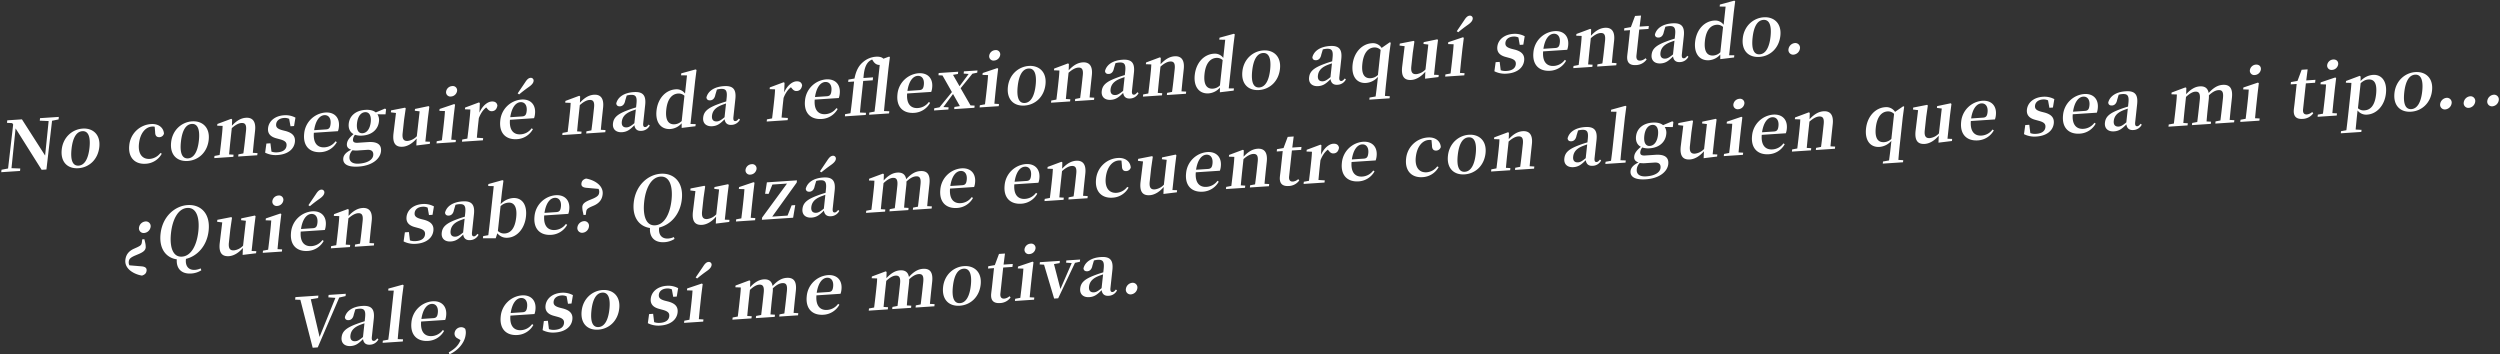 <svg id="グループ_6" data-name="グループ 6" xmlns="http://www.w3.org/2000/svg" width="1842" height="261" viewBox="0 0 1842 261">
  <rect x="0" y="0" width="1842" height="261" fill="#333333" stroke="none"/>
  <defs>
    <style>
      .cls-1 {
        fill: #fff;
        fill-rule: evenodd;
      }
    </style>
  </defs>
  <g id="グループ_2_のコピー_42" data-name="グループ 2 のコピー 42">
    <path id="No_conseguiré_nada_reflexionando_aquí_sentado._Quién_sabe_" data-name="No conseguiré nada reflexionando aquí sentado. 　  ¿Quién sabe? " class="cls-1" d="M43.342,86.14L29.5,87.056,29.3,88.91l6.536,0.283-2.593,25.424L16.168,87.939,5.35,88.655l-0.2,1.853L9,90.714l0.7,1.027-3.754,32.4-4.835.934-0.195,1.8,13.843-.917,0.195-1.8-6.491-.235L11.48,94.588l19.2,30.525,3.538-.235,4.132-35.9,4.789-.982Zm14.4,37.8c7.845-.52,14.427-6.323,15.428-15.591S68.33,94.249,60.9,94.741c-7.486.5-14.416,6.22-15.412,15.436S49.8,124.461,57.743,123.935Zm0.206-1.906c-4.256.282-6.164-3.732-5.241-12.279,0.917-8.5,3.726-12.822,7.982-13.1,4.153-.275,6.164,3.733,5.246,12.227C65.013,117.421,62.1,121.755,57.949,122.029Zm56.363-24.69c0,2.863,1.315,3.849,3.264,3.72a3.551,3.551,0,0,0,3.235-2.617c-0.291-4.377-3.986-7.4-9.42-7.044a17.222,17.222,0,0,0-16.147,15.638c-0.99,9.165,4.328,14.129,12.07,13.617a14.225,14.225,0,0,0,11.9-7.434l-1.016-.495a10.866,10.866,0,0,1-7.8,4.35c-5.537.367-8.813-3.71-8.007-11.176,0.829-7.671,4.742-12.326,9.613-12.649a6.325,6.325,0,0,1,1.972.125ZM138.345,118.6c7.845-.519,14.428-6.323,15.428-15.59s-4.84-14.1-12.275-13.6c-7.486.5-14.416,6.22-15.411,15.436S130.4,119.124,138.345,118.6Zm0.206-1.905c-4.256.282-6.164-3.732-5.241-12.279,0.918-8.5,3.727-12.822,7.982-13.1,4.153-.275,6.164,3.732,5.247,12.228C145.615,112.085,142.7,116.418,138.551,116.693Zm47.726-4.08c0.266-2.931.671-7.15,0.988-10.084l0.678-6.282c0.745-6.9-1.946-9.788-6.766-9.469-3.332.221-6.667,1.873-10.3,5.845l0.147-4.662-0.668-.416L160.17,91.338l-0.139,1.287,4.006,0.144c-0.113,2.461-.262,4.311-0.624,7.658l-0.4,3.707c-0.306,2.832-.819,7.109-1.187,10.047l-3.793.711-0.172,1.6,14.048-.93,0.173-1.6-3.288-.191c0.265-2.932.681-7.253,0.987-10.085l1-9.268c2.762-2.483,5.181-3.666,7.078-3.791,2.769-.183,3.884,1.276,3.4,5.756l-0.712,6.59c-0.317,2.935-.824,7.16-1.238,10.05l-3.639.7-0.172,1.6,14.048-.93,0.172-1.6ZM208.022,95.94c-3.809-1.026-4.786-2.341-4.553-4.5,0.273-2.523,2.4-4.3,5.783-4.524a7.384,7.384,0,0,1,3.8.669l0.989,5.455,2.615-.173,1.026-6.2a15.323,15.323,0,0,0-8.363-1.747c-7.024.465-11.281,4.53-11.815,9.472-0.45,4.171,2,6.462,6.259,7.56l2.72,0.74c3.855,1.074,4.878,2.437,4.634,4.7-0.306,2.831-2.632,4.57-6.734,4.842a10.242,10.242,0,0,1-4.371-.529l-0.763-6.135-2.974.2-0.928,6.707a17.17,17.17,0,0,0,9.23,1.74c7.537-.5,12.13-4.381,12.7-9.633,0.429-3.964-1.481-6.547-6.67-7.993Zm23.44-.018c1.12-7.537,4.279-10.865,7.509-11.079,3.128-.207,5.043,2.324,4.593,6.495-0.284,2.626-.976,3.847-3.334,4ZM249,96.652a12.138,12.138,0,0,0,.7-3.216c0.7-6.487-3.038-10.994-10.062-10.529A17.08,17.08,0,0,0,224.119,98.4c-1.013,9.37,4.265,14.235,12.315,13.7a14.319,14.319,0,0,0,11.741-7.372l-0.948-.653a10.75,10.75,0,0,1-8.119,4.474c-4.973.329-8.5-2.862-7.852-10.726Zm18.133,1.509c-3.179.21-4.6-2.66-4.088-7.4,0.517-4.788,2.736-7.9,5.915-8.111,3.128-.207,4.708,2.6,4.2,7.287C272.636,94.781,270.411,97.944,267.13,98.161Zm3.411,12.247c3.692-.244,4.711,1.631,4.455,4-0.339,3.141-3.928,5.73-10.542,6.168-4.665.309-7.371-1.506-6.96-5.316a7.528,7.528,0,0,1,2.222-4.543,19.366,19.366,0,0,0,4.878.086ZM284.461,80.5l-0.81-.509-6.773,2.851c-1.679-1.422-4.3-2.118-7.737-1.89-7.23.479-11.589,4.55-12.19,10.111-0.383,3.553.849,6.282,3.542,7.74-3.257,2.823-4.637,4.754-4.892,7.123s0.978,3.667,3.191,4.389c-3.756,1.782-5.614,3.9-5.869,6.267-0.417,3.862,2.53,6.734,11.3,6.153,10.1-.668,15.893-5.755,16.477-11.161,0.5-4.634-2.156-7.372-9.488-6.886l-7.537.5c-2.872.19-3.791-.721-3.591-2.574A6.282,6.282,0,0,1,261.56,99.3a13.671,13.671,0,0,0,5.432.612c7.178-.475,11.6-4.7,12.211-10.316a7.943,7.943,0,0,0-1.1-5.4l5.949,0.066Zm28.94,23.8,1.874-17.351,1.044-8.248-0.5-.529-10.051,2.1-0.145,1.339,3.568,0.428-2.082,18.337a11,11,0,0,1-6.686,3.458c-2.82.187-4.248-1.2-3.758-5.732l1.078-9.989,1.2-8.258-0.5-.529-10.3,2.011-0.155,1.442,3.767,0.466-1.817,14.945c-0.937,7.73,1.845,10.255,6.767,9.929,3.794-.251,7.474-2.744,10.274-6.048l-0.2,5.125,9.905-1.218,0.167-1.544Zm18.914-33.2a4.8,4.8,0,0,0,4.462-4.078,3.156,3.156,0,0,0-3.634-3.593,4.771,4.771,0,0,0-4.467,4.13A3.168,3.168,0,0,0,332.315,71.1Zm0.176,31.835c0.266-2.931.681-7.253,0.987-10.085l0.834-7.723,0.97-8.039-0.667-.416-10.726,3.624-0.15,1.39,4.109,0.137c-0.176,2.568-.336,4.521-0.692,7.816l-0.394,3.656c-0.306,2.832-.819,7.109-1.187,10.047l-3.793.711-0.173,1.6,14.1-.934,0.173-1.6Zm21.051-27.056-0.667-.416-10.184,3.792-0.139,1.287,4.006,0.144c-0.113,2.461-.262,4.311-0.623,7.658l-0.4,3.707c-0.305,2.832-.818,7.109-1.186,10.047l-3.793.711-0.173,1.6,15.433-1.022,0.173-1.6-4.651-.305c0.266-2.932.665-7.1,0.965-9.879l0.5-4.582c1.466-3.675,3.095-6.032,5.432-7.874l0.5,0.581c1.121,1.408,2.092,2.315,3.784,2.2,2.41-.159,3.556-1.82,3.96-4.147-0.354-2.379-2.105-3.132-4.258-2.99-3.077.2-6.807,3.16-8.981,8.211ZM382.5,69.564c1.962-1.663,4.02-3.282,7.273-5.593C392.034,62.39,393,61,393.132,59.761a2.017,2.017,0,0,0-2.234-2.408c-1.384.092-2.561,1.09-3.974,3.33-2.367,3.531-3.933,5.781-5.511,8.135Zm-6.547,16.792c1.119-7.537,4.278-10.865,7.508-11.079,3.128-.207,5.044,2.324,4.593,6.495-0.283,2.626-.975,3.847-3.334,4Zm17.534,0.73a12.135,12.135,0,0,0,.7-3.216c0.7-6.487-3.038-10.994-10.062-10.529a17.082,17.082,0,0,0-15.52,15.494c-1.012,9.371,4.266,14.236,12.315,13.7a14.32,14.32,0,0,0,11.741-7.372l-0.947-.653a10.754,10.754,0,0,1-8.119,4.474c-4.974.329-8.5-2.862-7.852-10.726Zm49.211,8.55c0.266-2.931.671-7.15,0.988-10.085l0.678-6.281c0.745-6.9-1.946-9.788-6.766-9.469-3.332.221-6.667,1.873-10.3,5.845l0.147-4.661-0.668-.416-10.183,3.793-0.139,1.287,4.006,0.144c-0.113,2.461-.262,4.311-0.624,7.658l-0.4,3.707c-0.306,2.832-.819,7.109-1.187,10.047l-3.793.711-0.172,1.6,14.048-.93,0.173-1.6-3.288-.191c0.265-2.931.681-7.253,0.987-10.085l1-9.268c2.762-2.483,5.181-3.666,7.078-3.791,2.769-.183,3.884,1.276,3.4,5.756L436.972,86c-0.317,2.935-.824,7.16-1.238,10.05l-3.639.7-0.173,1.6,14.049-.93,0.172-1.6Zm24.7-4.856c-2.57,2.113-3.936,2.97-5.628,3.082-2.461.163-3.946-1.17-3.618-4.208,0.345-3.192,2.139-5.662,6.362-7.527,0.911-.418,2.391-0.925,3.979-1.49Zm10.532,0.99c-1.056,1.3-1.722,1.8-2.491,1.852-1.128.075-1.762-.65-1.512-2.967l1.435-13.284c0.778-7.208-1.725-9.956-8.442-9.512-7.126.472-11.693,3.637-12.86,8.315,0.141,1.524,1.128,2.277,2.82,2.165,1.743-.115,3.25-1.34,3.761-4.185l1.118-3.755a13.011,13.011,0,0,1,2.7-.486c3.845-.255,5.068,1.147,4.479,6.6l-0.284,2.626c-2.049.6-4.161,1.3-5.755,1.915-8.163,2.994-10.794,5.673-11.256,9.947-0.467,4.325,2.383,6.692,6.69,6.407,3.794-.251,5.966-1.98,9.108-5.153,0.367,2.736,1.972,4.368,5.1,4.161a7.226,7.226,0,0,0,6.228-3.94Zm24.342-2.583a8.118,8.118,0,0,1-5.2,2.389c-4.256.282-7.044-2.652-6.16-10.838,0.912-8.444,4.659-11.555,8.709-11.823a6.16,6.16,0,0,1,4.66,1.634Zm6.484,2.178,3.42-31.664,1.032-8.145-0.667-.416-10.6,2.9L501.8,55.481l4.37,0.069-1.445,13.387a7.618,7.618,0,0,0-6.994-3.115c-7.025.465-13.009,6.382-14.015,15.7-0.957,8.856,3.478,13.981,10.195,13.536a12.235,12.235,0,0,0,8.348-4.233l-0.014,3.426L512.4,93.015l0.172-1.6Zm25.09-4.984c-2.57,2.113-3.935,2.97-5.627,3.082-2.461.163-3.946-1.17-3.618-4.208,0.345-3.192,2.139-5.662,6.362-7.527,0.91-.418,2.391-0.925,3.979-1.49Zm10.533,0.99c-1.057,1.3-1.722,1.8-2.491,1.852-1.128.075-1.763-.65-1.512-2.967l1.434-13.284c0.779-7.208-1.724-9.956-8.441-9.511-7.127.472-11.694,3.637-12.861,8.315,0.141,1.524,1.129,2.277,2.821,2.165,1.743-.115,3.25-1.34,3.761-4.185L528.216,66a13.017,13.017,0,0,1,2.7-.485c3.845-.255,5.068,1.147,4.479,6.6l-0.284,2.626c-2.05.6-4.162,1.3-5.755,1.915-8.163,2.994-10.794,5.673-11.256,9.947-0.467,4.325,2.383,6.692,6.689,6.407,3.795-.251,5.967-1.98,9.109-5.153,0.366,2.736,1.972,4.368,5.1,4.161a7.226,7.226,0,0,0,6.229-3.94Zm33.687-26.358-0.667-.416-10.184,3.792-0.139,1.287,4.006,0.144c-0.113,2.461-.262,4.311-0.623,7.658l-0.4,3.707c-0.306,2.832-.818,7.109-1.187,10.047l-3.793.711-0.172,1.6,15.433-1.022,0.172-1.6-4.65-.305c0.266-2.931.665-7.1,0.965-9.879l0.5-4.582c1.466-3.675,3.1-6.032,5.432-7.874l0.5,0.581c1.121,1.408,2.092,2.315,3.784,2.2,2.41-.16,3.556-1.82,3.96-4.147-0.354-2.379-2.1-3.132-4.258-2.99-3.077.2-6.807,3.16-8.981,8.211ZM600.488,71.49c1.119-7.537,4.278-10.865,7.508-11.079,3.128-.207,5.043,2.324,4.593,6.495-0.284,2.626-.975,3.847-3.334,4Zm17.534,0.73a12.134,12.134,0,0,0,.7-3.216c0.7-6.487-3.038-10.994-10.062-10.529a17.081,17.081,0,0,0-15.52,15.494c-1.012,9.371,4.266,14.235,12.315,13.7A14.32,14.32,0,0,0,617.2,80.3l-0.947-.653a10.754,10.754,0,0,1-8.119,4.474c-4.974.329-8.5-2.862-7.852-10.726Zm33.309,9.6c0.3-3.292.637-6.841,0.988-10.085l2.313-21.418,1.043-8.248-0.57-.371-4.241,1.559c-1.04-1.209-3.133-1.633-5.542-1.473a16.064,16.064,0,0,0-9.551,4.057c-2.916,2.493-4.958,5.849-6.184,12.013l-4.465.807-0.184,1.7,4.359-.289-1.435,13.284q-0.55,5.1-1.238,10.05l-4,.725-0.07,1.589,15.33-1.015,0.173-1.6L633.6,82.9c0.31-3.343.615-6.635,0.977-9.982l1.434-13.284,7.024-.465L643.271,57l-7.076.468c0.407-5.65,1.349-9.188,3.44-11.576a8.139,8.139,0,0,1,2.968-2.037l0.653,1.03c1.43,2.308,3.233,3.058,4.925,2.946l-2.63,24.353c-0.351,3.244-.786,6.8-1.187,10.047l-3.844.715-0.173,1.6,14.715-.974,0.173-1.6Zm17.261-14.843c1.12-7.537,4.279-10.865,7.509-11.079,3.128-.207,5.043,2.324,4.593,6.495-0.284,2.626-.976,3.847-3.334,4Zm17.535,0.731a12.1,12.1,0,0,0,.7-3.216c0.7-6.487-3.037-10.994-10.062-10.529a17.081,17.081,0,0,0-15.519,15.494c-1.012,9.371,4.265,14.235,12.315,13.7a14.32,14.32,0,0,0,11.741-7.372l-0.948-.653a10.752,10.752,0,0,1-8.119,4.474c-4.973.329-8.5-2.862-7.851-10.726Zm28.946,9.943L707.785,65l8.69-10.7,3.542-.746L720.2,51.91l-10,.662-0.178,1.648,3.687,0.267-6.728,9.033-4.8-8.372,3.633-.65,0.178-1.648-14.356.95-0.178,1.648,2.986,0.16,6.927,12.219-9.155,11.239-3.844.715-0.172,1.6,10.562-.7,0.172-1.6-3.846-.205,7.1-9.62,5.044,8.919-4.038.625-0.121,1.593,14.869-.985,0.172-1.6ZM732.479,44.6a4.805,4.805,0,0,0,4.462-4.078,3.156,3.156,0,0,0-3.634-3.593,4.771,4.771,0,0,0-4.467,4.13A3.168,3.168,0,0,0,732.479,44.6Zm0.176,31.835c0.265-2.931.681-7.253,0.987-10.085l0.834-7.723,0.97-8.039-0.668-.416L724.053,53.8l-0.15,1.39,4.109,0.137c-0.176,2.568-.336,4.521-0.692,7.816l-0.4,3.656c-0.3,2.832-.818,7.109-1.186,10.047l-3.793.711-0.173,1.6,14.1-.933,0.173-1.6Zm22.225,1.34c7.845-.519,14.427-6.323,15.428-15.59s-4.841-14.095-12.275-13.6c-7.486.5-14.416,6.22-15.412,15.436S746.933,78.306,754.88,77.78Zm0.206-1.905c-4.256.282-6.164-3.733-5.241-12.279,0.918-8.5,3.726-12.822,7.982-13.1,4.153-.275,6.164,3.732,5.246,12.228C762.15,71.266,759.239,75.6,755.086,75.875Zm47.726-4.08c0.266-2.931.671-7.15,0.987-10.085l0.679-6.281c0.745-6.9-1.946-9.788-6.766-9.469-3.333.221-6.667,1.873-10.3,5.845l0.147-4.662-0.668-.416L776.705,50.52l-0.139,1.287,4.006,0.144c-0.113,2.461-.262,4.311-0.624,7.658l-0.4,3.707c-0.306,2.832-.819,7.109-1.187,10.047l-3.793.711-0.172,1.6,14.048-.93,0.173-1.6-3.289-.191c0.266-2.931.682-7.253,0.988-10.085l1-9.268c2.762-2.483,5.181-3.666,7.078-3.791,2.768-.183,3.883,1.276,3.4,5.756l-0.712,6.59c-0.317,2.935-.824,7.16-1.238,10.05l-3.639.7-0.173,1.6,14.049-.93,0.172-1.6Zm24.7-4.856c-2.57,2.113-3.935,2.97-5.627,3.082-2.461.163-3.946-1.17-3.618-4.208,0.345-3.192,2.139-5.663,6.362-7.527,0.91-.418,2.39-0.925,3.979-1.49Zm10.533,0.99c-1.057,1.3-1.722,1.8-2.491,1.852-1.128.075-1.763-.65-1.512-2.967l1.434-13.284c0.779-7.208-1.724-9.956-8.441-9.511-7.127.472-11.694,3.637-12.861,8.315,0.141,1.524,1.129,2.277,2.821,2.165,1.743-.115,3.25-1.34,3.761-4.185l1.118-3.755a13.02,13.02,0,0,1,2.7-.485c3.846-.255,5.069,1.147,4.48,6.6L828.773,55.3c-2.05.6-4.162,1.3-5.756,1.915-8.162,2.994-10.793,5.673-11.255,9.947-0.467,4.325,2.383,6.692,6.689,6.407,3.795-.251,5.967-1.98,9.109-5.153,0.366,2.736,1.972,4.368,5.1,4.161a7.226,7.226,0,0,0,6.229-3.94Zm32.473-.616c0.265-2.931.67-7.15,0.987-10.085l0.678-6.281c0.745-6.9-1.946-9.788-6.766-9.469-3.332.221-6.667,1.873-10.3,5.845l0.147-4.662-0.667-.416-10.184,3.792-0.139,1.287,4.006,0.144c-0.113,2.461-.262,4.311-0.623,7.658l-0.4,3.707c-0.306,2.832-.818,7.109-1.187,10.047l-3.793.711-0.172,1.6,14.049-.93,0.172-1.6-3.288-.191c0.265-2.931.681-7.253,0.987-10.085l1-9.268c2.763-2.483,5.181-3.666,7.078-3.791,2.769-.183,3.884,1.276,3.4,5.756l-0.712,6.59c-0.317,2.935-.824,7.16-1.238,10.05l-3.639.7-0.172,1.6,14.048-.93,0.173-1.6Zm28.333-4.381a8.117,8.117,0,0,1-5.2,2.389c-4.256.282-7.044-2.652-6.16-10.838,0.912-8.444,4.659-11.554,8.709-11.823a6.16,6.16,0,0,1,4.66,1.634Zm6.484,2.178,3.42-31.665,1.032-8.145-0.667-.416-10.6,2.9-0.156,1.442,4.37,0.069L901.3,42.68a7.618,7.618,0,0,0-6.994-3.115c-7.025.465-13.009,6.382-14.015,15.7-0.957,8.856,3.479,13.981,10.195,13.536a12.235,12.235,0,0,0,8.348-4.233l-0.014,3.426,10.162-1.235,0.172-1.6Zm22.317,1.232c7.844-.519,14.427-6.323,15.428-15.59s-4.841-14.095-12.276-13.6c-7.485.5-14.416,6.22-15.411,15.436S919.708,66.867,927.656,66.341Zm0.205-1.905c-4.255.282-6.163-3.732-5.24-12.279,0.917-8.5,3.726-12.822,7.982-13.1,4.153-.275,6.163,3.733,5.246,12.228C934.926,59.827,932.014,64.161,927.861,64.436Zm52.432-7.612c-2.569,2.113-3.935,2.97-5.627,3.082-2.461.163-3.946-1.17-3.618-4.208,0.345-3.192,2.139-5.662,6.362-7.527,0.911-.418,2.391-0.925,3.979-1.49Zm10.533,0.99c-1.057,1.3-1.722,1.8-2.491,1.852-1.128.075-1.762-.65-1.512-2.967l1.435-13.284c0.778-7.208-1.725-9.956-8.441-9.512-7.127.472-11.694,3.637-12.861,8.315,0.14,1.524,1.128,2.277,2.82,2.165,1.743-.115,3.25-1.34,3.761-4.185l1.118-3.754a13.011,13.011,0,0,1,2.7-.486c3.845-.255,5.068,1.147,4.479,6.6l-0.284,2.626c-2.049.6-4.162,1.3-5.755,1.915C967.632,50.1,965,52.775,964.539,57.049c-0.467,4.325,2.383,6.692,6.69,6.407,3.794-.251,5.966-1.98,9.108-5.153,0.367,2.736,1.972,4.368,5.1,4.161a7.226,7.226,0,0,0,6.228-3.94Zm24.444-2.59a8.453,8.453,0,0,1-5.3,2.4c-4.3.285-7.06-2.5-6.18-10.632,0.9-8.341,4.48-11.747,8.63-12.022a6.157,6.157,0,0,1,4.84,1.826Zm5.15,15.455c0.26-3.34.58-6.735,0.94-10.081l2.3-21.316,1.05-7.788-0.68-.364-6.05,4.183a7.606,7.606,0,0,0-7.26-3.455c-7.08.468-13.135,6.595-14.119,15.708-0.968,8.959,3.273,13.994,9.939,13.553a12.9,12.9,0,0,0,8.73-4.463l-0.47,4.376q-0.555,5.02-1.24,10.05l-4.47.807-0.16,1.545,14.92-.988,0.16-1.545Zm36.18-15.584,1.88-17.351,1.04-8.248-0.5-.529-10.05,2.1-0.15,1.339,3.57,0.428-2.08,18.336a11,11,0,0,1-6.69,3.459c-2.82.187-4.25-1.2-3.76-5.732l1.08-9.988,1.2-8.258-0.5-.529-10.3,2.011-0.15,1.442,3.76,0.466-1.81,14.945c-0.94,7.73,1.84,10.255,6.76,9.929,3.8-.251,7.48-2.744,10.28-6.048l-0.2,5.125,9.9-1.218,0.17-1.545Zm20.92-19.174,1.02-8.042-0.62-.419-10.83,3.631-0.15,1.39,4.11,0.137c-0.16,2.465-.33,4.469-0.69,7.816l-0.4,3.656c-0.3,2.832-.81,7.109-1.18,10.047l-3.8.711-0.17,1.6,14.1-.934,0.17-1.6-3.39-.184c0.27-2.931.69-7.253,0.99-10.085Zm-3.07-12.168c1.96-1.663,4.02-3.282,7.27-5.593,2.26-1.581,3.23-2.974,3.36-4.209a2.015,2.015,0,0,0-2.23-2.408c-1.39.092-2.57,1.09-3.98,3.33-2.36,3.531-3.93,5.781-5.51,8.135Zm39.3,12.223c-3.81-1.026-4.79-2.341-4.55-4.5,0.27-2.523,2.39-4.3,5.78-4.523a7.369,7.369,0,0,1,3.79.669l0.99,5.455,2.62-.173,1.02-6.2a15.3,15.3,0,0,0-8.36-1.747c-7.02.465-11.28,4.53-11.81,9.472-0.45,4.17,2,6.462,6.26,7.56l2.72,0.74c3.85,1.074,4.87,2.438,4.63,4.7-0.31,2.832-2.63,4.57-6.73,4.842a10.283,10.283,0,0,1-4.38-.529l-0.76-6.135-2.97.2-0.93,6.707a17.167,17.167,0,0,0,9.23,1.74c7.54-.5,12.13-4.381,12.7-9.633,0.42-3.965-1.49-6.547-6.67-7.993Zm23.44-.018c1.12-7.537,4.28-10.865,7.51-11.079,3.12-.207,5.04,2.324,4.59,6.495-0.28,2.626-.98,3.847-3.33,4Zm17.53,0.73a12.357,12.357,0,0,0,.71-3.216c0.7-6.487-3.04-10.994-10.07-10.529a17.1,17.1,0,0,0-15.52,15.494c-1.01,9.371,4.27,14.235,12.32,13.7a14.317,14.317,0,0,0,11.74-7.372l-0.95-.653a10.73,10.73,0,0,1-8.12,4.474c-4.97.329-8.49-2.862-7.85-10.726Zm32.89,9.631c0.27-2.931.67-7.15,0.99-10.085l0.68-6.281c0.74-6.9-1.95-9.788-6.77-9.469-3.33.221-6.67,1.873-10.3,5.845l0.15-4.662-0.67-.416-10.19,3.792-0.14,1.287,4.01,0.144c-0.11,2.461-.26,4.311-0.62,7.658l-0.4,3.707c-0.31,2.832-.82,7.108-1.19,10.047l-3.79.711-0.18,1.6,14.05-.93,0.18-1.6-3.29-.191c0.26-2.931.68-7.253,0.98-10.085l1.01-9.268c2.76-2.483,5.18-3.666,7.07-3.791,2.77-.183,3.89,1.276,3.4,5.756l-0.71,6.59c-0.31,2.935-.82,7.16-1.24,10.05l-3.64.7-0.17,1.6,14.05-.93,0.17-1.6Zm24.83-3.433a6.865,6.865,0,0,1-3.81,1.786c-2.05.136-3.2-.964-2.89-3.847l2.06-19.05,6.82-.451,0.23-2.163-6.77.448,1.04-8.145-4.41.292-3.08,8.229-4.83.831-0.18,1.7,4.41-.292-1.46,13.49c-0.22,2.059-.43,3.5-0.6,5.152-0.57,5.252,1.79,7.4,6.51,7.083a9.915,9.915,0,0,0,7.78-4.144Zm20.23-2.77c-2.57,2.113-3.94,2.97-5.63,3.082-2.46.163-3.95-1.17-3.62-4.208,0.35-3.192,2.14-5.662,6.36-7.527,0.91-.418,2.39-0.925,3.98-1.49Zm10.53,0.99c-1.06,1.3-1.72,1.8-2.49,1.852-1.13.075-1.76-.65-1.51-2.967l1.43-13.284c0.78-7.208-1.72-9.956-8.44-9.512-7.13.472-11.69,3.637-12.86,8.315,0.14,1.524,1.13,2.277,2.82,2.165,1.74-.115,3.25-1.34,3.76-4.185l1.12-3.755a12.982,12.982,0,0,1,2.7-.485c3.84-.255,5.07,1.147,4.48,6.6l-0.29,2.626c-2.05.6-4.16,1.3-5.75,1.915-8.16,2.994-10.8,5.673-11.26,9.947-0.46,4.325,2.39,6.692,6.69,6.407,3.8-.251,5.97-1.98,9.11-5.153,0.37,2.736,1.97,4.368,5.1,4.161a7.224,7.224,0,0,0,6.23-3.94Zm24.34-2.583a8.115,8.115,0,0,1-5.19,2.389c-4.26.282-7.05-2.652-6.16-10.838,0.91-8.444,4.65-11.554,8.7-11.823a6.152,6.152,0,0,1,4.66,1.634Zm6.49,2.178,3.42-31.664,1.03-8.145-0.67-.416-10.6,2.9-0.15,1.442,4.37,0.068-1.45,13.387a7.611,7.611,0,0,0-6.99-3.115c-7.03.465-13.01,6.382-14.02,15.7-0.95,8.856,3.48,13.981,10.2,13.536a12.25,12.25,0,0,0,8.35-4.233l-0.02,3.426,10.17-1.235,0.17-1.6Zm22.31,1.232c7.85-.519,14.43-6.323,15.43-15.59s-4.84-14.095-12.28-13.6c-7.48.5-14.41,6.22-15.41,15.436S1288.39,42.457,1296.34,41.931Zm0.21-1.9c-4.26.282-6.17-3.733-5.24-12.279,0.91-8.5,3.72-12.822,7.98-13.1,4.15-.275,6.16,3.732,5.25,12.228C1303.61,35.418,1300.7,39.751,1296.55,40.026Zm25,0.236a5.249,5.249,0,0,0,4.66-4.5,3.468,3.468,0,0,0-3.74-4.047,5.273,5.273,0,0,0-4.72,4.607A3.45,3.45,0,0,0,1321.55,40.263ZM106.216,171.668a5.268,5.268,0,0,0,4.763-4.507,3.474,3.474,0,0,0-3.845-3.988,5.224,5.224,0,0,0-4.717,4.555A3.429,3.429,0,0,0,106.216,171.668Zm-10.87,23.826a4.5,4.5,0,0,1-.48-2.627c0.171-2.056,1.3-3.05,4.3-4.425l3.307-1.394c3.313-1.446,4.671-2.712,4.893-4.772a15.088,15.088,0,0,0-.489-3.954l-0.49-2.064-1.589.1-0.324,2.527c-0.326,1.606-.94,2.107-3.358,3.289l-2.408,1.08c-3.693,1.675-5.9,4.224-6.337,8.24-0.756,7,7.083,10.778,12.242,11.561,2.055-.648,3.186-1.694,3.4-3.65,0.184-1.7-.7-2.919-3.78-3.175Zm30.641-23.7c1.067-9.886,5.113-18.128,11.984-18.583s9.233,7.363,8.165,17.249c-1.084,10.04-5.17,18.183-12.041,18.637S124.9,181.831,125.987,171.791Zm21.886,25.95a12.254,12.254,0,0,1-4.191,1.1c-4.666.309-7.34-2.735-6.659-8.1,8.154-1.971,15.467-9.357,16.7-20.787,1.407-13.026-6.195-19.475-15.526-18.857-9.28.615-18.513,8.331-19.9,21.2-1.229,11.379,4.4,17.7,11.97,18.786-0.479,6.319,2.992,10.946,10.683,10.437a15.554,15.554,0,0,0,7.383-2.381Zm37.52-12.81,1.874-17.351,1.044-8.248-0.5-.529-10.051,2.1-0.145,1.339,3.568,0.428L179.1,181a11.006,11.006,0,0,1-6.686,3.459c-2.82.186-4.248-1.2-3.759-5.732l1.079-9.989,1.2-8.258-0.5-.529-10.3,2.011-0.156,1.441,3.768,0.467-1.818,14.944c-0.936,7.73,1.845,10.255,6.767,9.929,3.795-.251,7.474-2.744,10.275-6.047l-0.2,5.125,9.905-1.218,0.167-1.545Zm18.914-33.2a4.806,4.806,0,0,0,4.462-4.078,3.156,3.156,0,0,0-3.634-3.594,4.771,4.771,0,0,0-4.467,4.13A3.167,3.167,0,0,0,204.307,151.73Zm0.176,31.835c0.265-2.931.681-7.253,0.987-10.084l0.834-7.723,0.97-8.039-0.668-.416-10.725,3.624-0.15,1.39,4.109,0.137c-0.176,2.568-.336,4.521-0.692,7.816l-0.4,3.655c-0.306,2.832-.818,7.109-1.187,10.047l-3.792.711-0.173,1.6,14.1-.933,0.172-1.6Zm23.852-31.637c1.961-1.663,4.02-3.282,7.273-5.593,2.258-1.581,3.222-2.974,3.356-4.21a2.018,2.018,0,0,0-2.234-2.408c-1.385.092-2.562,1.09-3.974,3.331-2.367,3.53-3.934,5.781-5.511,8.135Zm-6.548,16.792c1.12-7.538,4.279-10.865,7.509-11.079,3.128-.207,5.043,2.324,4.593,6.5-0.284,2.626-.976,3.847-3.334,4Zm17.535,0.73a12.094,12.094,0,0,0,.7-3.216c0.7-6.487-3.038-10.994-10.062-10.528A17.08,17.08,0,0,0,214.444,171.2c-1.013,9.37,4.265,14.235,12.315,13.7A14.319,14.319,0,0,0,238.5,177.53l-0.948-.653a10.75,10.75,0,0,1-8.119,4.474c-4.973.329-8.5-2.862-7.852-10.726Zm32.889,9.631c0.265-2.931.67-7.15,0.987-10.084l0.678-6.282c0.745-6.9-1.946-9.788-6.766-9.469-3.332.221-6.667,1.873-10.3,5.845l0.147-4.661-0.667-.416L246.1,157.806l-0.139,1.288,4.006,0.143c-0.113,2.461-.262,4.312-0.623,7.658l-0.4,3.707c-0.306,2.832-.818,7.109-1.187,10.047l-3.793.711-0.172,1.6,14.049-.93,0.172-1.6-3.288-.191c0.265-2.932.681-7.253,0.987-10.085l1-9.267c2.763-2.484,5.181-3.666,7.078-3.792,2.769-.183,3.884,1.277,3.4,5.756l-0.712,6.59c-0.317,2.935-.824,7.16-1.238,10.05l-3.639.7-0.172,1.6,14.048-.931,0.173-1.6Zm37.846-17.739c-3.809-1.026-4.786-2.341-4.553-4.5,0.273-2.522,2.4-4.3,5.783-4.523a7.388,7.388,0,0,1,3.8.669l0.988,5.455,2.615-.173,1.026-6.2a15.32,15.32,0,0,0-8.363-1.747c-7.024.465-11.281,4.53-11.815,9.473-0.45,4.17,2,6.462,6.259,7.56l2.72,0.74c3.855,1.074,4.878,2.437,4.634,4.7-0.306,2.831-2.632,4.57-6.734,4.842a10.24,10.24,0,0,1-4.371-.529l-0.763-6.135-2.974.2-0.928,6.707a17.179,17.179,0,0,0,9.23,1.741c7.537-.5,12.13-4.382,12.7-9.634,0.429-3.964-1.481-6.547-6.67-7.993Zm31.175,9.949c-2.569,2.113-3.935,2.97-5.627,3.082-2.461.163-3.946-1.17-3.618-4.208,0.345-3.192,2.139-5.662,6.362-7.527,0.911-.418,2.391-0.925,3.979-1.49Zm10.533,0.99c-1.057,1.3-1.722,1.8-2.491,1.852-1.128.074-1.762-.651-1.512-2.967l1.435-13.284c0.778-7.208-1.725-9.956-8.442-9.512-7.126.472-11.693,3.637-12.86,8.315,0.14,1.524,1.128,2.277,2.82,2.165,1.743-.116,3.25-1.34,3.761-4.185l1.118-3.755a12.969,12.969,0,0,1,2.7-.485c3.845-.255,5.068,1.147,4.479,6.6l-0.284,2.626c-2.049.6-4.162,1.3-5.755,1.915-8.163,2.994-10.794,5.673-11.256,9.946-0.467,4.325,2.383,6.692,6.69,6.407,3.794-.251,5.966-1.979,9.108-5.152,0.367,2.736,1.972,4.368,5.1,4.16a7.223,7.223,0,0,0,6.228-3.939Zm17.042-20.349a9.008,9.008,0,0,1,5.782-2.632c4.05-.268,6.606,2.936,5.755,10.814-0.957,8.855-4.567,11.65-8.413,11.905a6.416,6.416,0,0,1-5.093-1.861Zm1.042-10.6,1.09-8.2-0.719-.412-10.391,2.886-0.156,1.442,4.114,0.085-2.814,26.052c-0.305,2.832-.818,7.109-1.192,10.1l-3.787.659-0.173,1.6,9.419-.01,1.209-3.658a8.663,8.663,0,0,0,7.793,3.267c6.973-.462,12.362-7,13.285-15.551,1-9.216-3.262-14.1-9.569-13.68a14.025,14.025,0,0,0-9.087,4.487Zm31.332,15.511c1.12-7.538,4.279-10.865,7.509-11.079,3.127-.207,5.043,2.324,4.593,6.495-0.284,2.626-.976,3.847-3.334,4Zm17.534,0.73a12.131,12.131,0,0,0,.7-3.216c0.7-6.487-3.038-10.994-10.062-10.528a17.081,17.081,0,0,0-15.52,15.494c-1.012,9.37,4.266,14.235,12.316,13.7a14.319,14.319,0,0,0,11.741-7.372L416.946,165a10.75,10.75,0,0,1-8.119,4.474c-4.973.329-8.5-2.862-7.852-10.726Zm11.475,5.375a5.279,5.279,0,0,0-4.768,4.558,3.474,3.474,0,0,0,3.845,3.989,5.17,5.17,0,0,0,4.666-4.552A3.408,3.408,0,0,0,430.19,162.948ZM441,139.177a4.337,4.337,0,0,1,.486,2.575c-0.177,2.108-1.3,3.1-4.3,4.477l-3.25,1.34c-3.369,1.5-4.67,2.711-4.893,4.771a15.365,15.365,0,0,0,.484,4.006l0.438,2.067,1.641-.109,0.324-2.526c0.326-1.606.889-2.1,3.364-3.341l2.4-1.028c3.693-1.676,5.9-4.225,6.337-8.241,0.761-7.053-7.083-10.777-12.236-11.611-2.055.647-3.187,1.693-3.4,3.65-0.189,1.75.7,2.918,3.729,3.178Zm33.631,9.531c1.068-9.885,5.114-18.128,11.984-18.583s9.234,7.364,8.166,17.249c-1.084,10.04-5.171,18.183-12.041,18.638S473.551,158.748,474.635,148.708Zm21.886,25.951a12.274,12.274,0,0,1-4.19,1.095c-4.666.309-7.341-2.734-6.66-8.1,8.154-1.971,15.468-9.356,16.7-20.786,1.407-13.027-6.194-19.475-15.526-18.858-9.28.615-18.513,8.332-19.9,21.2-1.229,11.379,4.4,17.7,11.97,18.786-0.479,6.32,2.992,10.946,10.683,10.437a15.564,15.564,0,0,0,7.384-2.38Zm37.521-12.81,1.874-17.351,1.043-8.249-0.5-.529-10.051,2.1-0.144,1.339,3.568,0.428-2.083,18.336a11,11,0,0,1-6.685,3.459c-2.82.187-4.249-1.2-3.759-5.732l1.079-9.989,1.2-8.258-0.5-.529-10.3,2.011-0.156,1.442,3.768,0.466-1.818,14.945c-0.937,7.729,1.845,10.255,6.767,9.929,3.794-.252,7.474-2.744,10.274-6.048l-0.2,5.125,9.9-1.218,0.167-1.545Zm18.913-33.2a4.8,4.8,0,0,0,4.462-4.078,3.155,3.155,0,0,0-3.633-3.593,4.771,4.771,0,0,0-4.468,4.129A3.168,3.168,0,0,0,552.955,128.647Zm0.176,31.836c0.266-2.932.682-7.253,0.987-10.085l0.835-7.723,0.97-8.039-0.668-.416-10.725,3.624-0.151,1.39,4.109,0.137c-0.175,2.568-.336,4.521-0.691,7.816l-0.395,3.656c-0.306,2.831-.819,7.108-1.187,10.046l-3.793.711-0.172,1.6,14.1-.934,0.173-1.6Zm30.139-9.2-3,7.56-11.28.747,18.03-25.066,0.178-1.647-22.15,1.466-1.316,8.42,2.587,0.084,2.779-6.881,10.767-.713-18.332,25.035-0.178,1.648,23.022-1.524,1.565-9.3Zm20.865-25.049,1.039,0.749c2.012-1.667,4.071-3.285,7.324-5.6,2.206-1.577,3.223-2.973,3.356-4.209a2.038,2.038,0,0,0-2.234-2.408c-1.385.092-2.561,1.09-4.025,3.334Zm2.888,27.464c-2.57,2.113-3.935,2.97-5.627,3.082-2.461.163-3.946-1.17-3.618-4.208,0.345-3.192,2.139-5.662,6.361-7.527,0.911-.418,2.391-0.925,3.979-1.49Zm10.532,0.99c-1.056,1.3-1.722,1.8-2.491,1.852-1.128.074-1.762-.651-1.512-2.968l1.435-13.283c0.778-7.208-1.725-9.956-8.441-9.512-7.127.472-11.694,3.637-12.861,8.315,0.141,1.524,1.129,2.277,2.82,2.165,1.744-.116,3.25-1.34,3.761-4.185l1.119-3.755a12.96,12.96,0,0,1,2.7-.485c3.845-.255,5.069,1.147,4.479,6.6l-0.284,2.626c-2.049.6-4.161,1.3-5.755,1.915-8.163,2.994-10.794,5.673-11.255,9.946-0.467,4.325,2.382,6.692,6.689,6.407,3.794-.251,5.966-1.979,9.109-5.152,0.366,2.736,1.971,4.368,5.1,4.16A7.228,7.228,0,0,0,618.4,155.4Zm65.607-2.81c0.266-2.932.671-7.15,0.988-10.085l0.667-6.178c0.751-6.951-1.525-9.919-6.806-9.569-3.384.224-6.616,1.869-10.32,6-0.631-3.587-2.857-5.127-6.548-4.882-3.487.231-6.7,2.13-10.042,5.776l0.142-4.61-0.668-.416L640.392,131.7l-0.139,1.287,4.006,0.144c-0.057,2.406-.257,4.26-0.624,7.658l-0.4,3.707c-0.306,2.832-.819,7.108-1.187,10.047l-3.793.711-0.172,1.6,14.048-.93,0.172-1.6-3.288-.192c0.266-2.931.682-7.252,0.988-10.084l0.984-9.113c2.438-2.309,4.782-3.742,6.833-3.878,2.717-.18,3.821,1.383,3.315,6.068l-0.673,6.23c-0.317,2.935-.819,7.109-1.187,10.047l-3.741.708-0.173,1.6,13.895-.92,0.172-1.6L666.14,153c0.215-2.928.619-7.147,0.936-10.082l0.679-6.281a16.783,16.783,0,0,0,.106-2.87c2.609-2.473,4.879-3.7,7.032-3.839,2.666-.177,3.844,1.177,3.321,6.016l-0.678,6.282c-0.317,2.935-.819,7.108-1.187,10.047l-3.588.7-0.172,1.6,13.843-.916,0.172-1.6ZM700.2,137.046c1.119-7.538,4.279-10.865,7.509-11.079,3.127-.207,5.043,2.324,4.593,6.495-0.284,2.626-.976,3.847-3.335,4Zm17.534,0.73a12.131,12.131,0,0,0,.7-3.216c0.7-6.487-3.038-10.994-10.062-10.529a17.083,17.083,0,0,0-15.52,15.5c-1.012,9.37,4.266,14.235,12.316,13.7a14.319,14.319,0,0,0,11.741-7.372l-0.948-.653a10.75,10.75,0,0,1-8.119,4.474c-4.973.329-8.5-2.862-7.852-10.726Zm29.834-3.866c1.12-7.538,4.279-10.865,7.509-11.079,3.128-.207,5.043,2.324,4.593,6.495-0.284,2.626-.976,3.847-3.334,4Zm17.535,0.73a12.134,12.134,0,0,0,.7-3.216c0.7-6.487-3.038-10.994-10.062-10.529a17.081,17.081,0,0,0-15.519,15.494c-1.013,9.371,4.265,14.236,12.315,13.7a14.319,14.319,0,0,0,11.741-7.372l-0.948-.653a10.75,10.75,0,0,1-8.119,4.474c-4.973.329-8.5-2.862-7.852-10.726Zm32.889,9.631c0.265-2.931.67-7.15,0.987-10.085l0.678-6.281c0.745-6.9-1.946-9.788-6.766-9.469-3.332.221-6.667,1.873-10.3,5.845l0.147-4.661-0.668-.416L771.885,123l-0.139,1.287,4.006,0.144c-0.113,2.461-.262,4.311-0.623,7.658l-0.4,3.707c-0.306,2.832-.818,7.109-1.187,10.047l-3.793.711-0.172,1.6,14.049-.93,0.172-1.6-3.288-.191c0.265-2.932.681-7.253,0.987-10.085l1-9.268c2.763-2.483,5.181-3.665,7.078-3.791,2.769-.183,3.884,1.276,3.4,5.756l-0.712,6.59c-0.317,2.935-.824,7.16-1.238,10.05l-3.639.7-0.172,1.6,14.048-.93,0.173-1.6Zm28.651-21.935c0,2.863,1.315,3.849,3.263,3.72a3.551,3.551,0,0,0,3.235-2.617c-0.291-4.377-3.985-7.4-9.42-7.044a17.222,17.222,0,0,0-16.146,15.638c-0.99,9.164,4.328,14.129,12.07,13.616a14.221,14.221,0,0,0,11.9-7.433l-1.015-.5a10.876,10.876,0,0,1-7.8,4.35c-5.538.367-8.814-3.71-8.007-11.176,0.828-7.672,4.742-12.327,9.613-12.649a6.29,6.29,0,0,1,1.971.125Zm37.2,17.678,1.874-17.351,1.043-8.248-0.5-.529-10.051,2.1-0.144,1.339,3.568,0.428-2.083,18.336a11,11,0,0,1-6.685,3.459c-2.82.187-4.248-1.2-3.759-5.732l1.079-9.988,1.2-8.259-0.5-.529-10.3,2.011-0.156,1.442,3.768,0.466L840.372,133.9c-0.937,7.73,1.845,10.255,6.767,9.929,3.794-.251,7.474-2.744,10.274-6.048l-0.2,5.125,9.9-1.218,0.167-1.545Zm17.426-14.956c1.12-7.537,4.279-10.865,7.509-11.079,3.127-.207,5.043,2.325,4.593,6.5-0.284,2.626-.976,3.847-3.334,4Zm17.534,0.73a12.092,12.092,0,0,0,.7-3.215c0.7-6.488-3.038-10.994-10.062-10.529a17.081,17.081,0,0,0-15.52,15.494c-1.012,9.37,4.266,14.235,12.316,13.7a14.32,14.32,0,0,0,11.741-7.371l-0.948-.653a10.752,10.752,0,0,1-8.119,4.473c-4.973.33-8.5-2.862-7.852-10.726Zm32.889,9.631c0.266-2.931.671-7.149,0.988-10.084l0.678-6.282c0.745-6.9-1.946-9.788-6.766-9.469-3.332.221-6.667,1.873-10.3,5.845l0.147-4.661-0.668-.416-10.183,3.793-0.139,1.287,4.006,0.143c-0.113,2.462-.262,4.312-0.624,7.658l-0.4,3.707c-0.306,2.832-.819,7.109-1.187,10.047l-3.793.711-0.172,1.6,14.048-.93,0.173-1.6-3.288-.191c0.265-2.931.681-7.253,0.987-10.085l1-9.267c2.762-2.484,5.181-3.666,7.078-3.792,2.769-.183,3.884,1.277,3.4,5.756l-0.712,6.591c-0.317,2.934-.824,7.16-1.238,10.05l-3.639.7-0.173,1.6,14.049-.93,0.172-1.6Zm24.831-3.433a6.891,6.891,0,0,1-3.807,1.786c-2.051.136-3.205-.964-2.894-3.847l2.058-19.05,6.819-.451,0.234-2.163-6.768.448,1.032-8.145-4.409.292-3.078,8.229-4.824.831-0.183,1.7,4.409-.292-1.457,13.49c-0.222,2.059-.429,3.5-0.607,5.152-0.567,5.251,1.8,7.4,6.514,7.083a9.913,9.913,0,0,0,7.778-4.144Zm17.113-25-0.667-.416-10.184,3.792-0.139,1.288,4.006,0.143c-0.113,2.462-.262,4.312-0.623,7.658l-0.4,3.707c-0.306,2.832-.818,7.109-1.187,10.047l-3.792.711-0.173,1.6,15.433-1.021,0.172-1.6-4.65-.306c0.266-2.931.665-7.1,0.965-9.879l0.5-4.582c1.466-3.675,3.1-6.032,5.432-7.874l0.5,0.58c1.121,1.409,2.092,2.316,3.784,2.2,2.41-.16,3.556-1.821,3.96-4.148-0.354-2.379-2.105-3.132-4.258-2.989-3.077.2-6.807,3.16-8.981,8.211Zm22.414,10.478c1.119-7.538,4.282-10.865,7.512-11.079,3.12-.207,5.04,2.324,4.59,6.5-0.28,2.626-.98,3.847-3.33,4Zm17.532,0.73a12.353,12.353,0,0,0,.71-3.216c0.7-6.487-3.04-10.994-10.07-10.528A17.08,17.08,0,0,0,988.7,119.939c-1.012,9.37,4.266,14.235,12.316,13.7a14.316,14.316,0,0,0,11.74-7.372l-0.95-.653a10.728,10.728,0,0,1-8.12,4.474c-4.97.329-8.494-2.862-7.848-10.726Zm41.5-10.977c-0.01,2.863,1.31,3.849,3.26,3.72a3.556,3.556,0,0,0,3.24-2.617c-0.29-4.377-3.99-7.4-9.42-7.044a17.226,17.226,0,0,0-16.15,15.638c-0.99,9.165,4.33,14.129,12.07,13.616a14.221,14.221,0,0,0,11.9-7.433l-1.02-.5a10.86,10.86,0,0,1-7.8,4.35c-5.53.367-8.81-3.71-8-11.176,0.83-7.671,4.74-12.327,9.61-12.649a6.3,6.3,0,0,1,1.97.125Zm24.03,21.259c7.84-.52,14.43-6.323,15.43-15.59s-4.84-14.1-12.28-13.6c-7.48.5-14.41,6.219-15.41,15.436S1071.16,129,1079.11,128.471Zm0.21-1.905c-4.26.282-6.17-3.733-5.24-12.28,0.91-8.5,3.72-12.821,7.98-13.1,4.15-.275,6.16,3.732,5.24,12.228C1086.38,121.957,1083.47,126.291,1079.32,126.566Zm47.72-4.08c0.27-2.931.67-7.15,0.99-10.085l0.68-6.281c0.74-6.9-1.95-9.788-6.77-9.469-3.33.221-6.66,1.873-10.3,5.845l0.15-4.662-0.67-.416-10.18,3.793-0.14,1.287,4,0.144c-0.11,2.461-.26,4.311-0.62,7.658l-0.4,3.707c-0.31,2.832-.82,7.108-1.19,10.047l-3.79.711-0.17,1.6,14.04-.93,0.18-1.6-3.29-.192c0.26-2.931.68-7.252,0.99-10.084l1-9.268c2.76-2.483,5.18-3.666,7.08-3.791,2.76-.183,3.88,1.276,3.4,5.756l-0.72,6.59c-0.31,2.935-.82,7.16-1.23,10.05l-3.64.7-0.18,1.6,14.05-.93,0.17-1.6Zm41.31-5.955c-2.57,2.112-3.93,2.969-5.63,3.081-2.46.163-3.94-1.17-3.61-4.207,0.34-3.193,2.13-5.663,6.36-7.527,0.91-.418,2.39-0.925,3.98-1.49Zm10.53,0.989c-1.05,1.3-1.72,1.8-2.49,1.852-1.13.075-1.76-.65-1.51-2.967l1.44-13.284c0.77-7.208-1.73-9.956-8.45-9.511-7.12.472-11.69,3.637-12.86,8.315,0.14,1.524,1.13,2.276,2.82,2.164,1.75-.115,3.25-1.339,3.76-4.185l1.12-3.755a13.092,13.092,0,0,1,2.7-.485c3.85-.255,5.07,1.147,4.48,6.6l-0.28,2.625c-2.05.6-4.16,1.3-5.76,1.915-8.16,2.994-10.79,5.673-11.25,9.947-0.47,4.325,2.38,6.692,6.69,6.407,3.79-.252,5.96-1.98,9.1-5.153,0.37,2.736,1.98,4.368,5.1,4.161a7.224,7.224,0,0,0,6.23-3.94Zm15.08,0.536c0.25-3.289.59-6.838,0.94-10.082l2.31-21.418,1.09-8.2-0.67-.416-10.54,2.9-0.16,1.442,4.12,0.034-2.82,26.1c-0.35,3.243-.78,6.8-1.24,10.05l-4,.724-0.17,1.6,14.87-.985,0.17-1.6Zm21.64-10.533c-3.17.211-4.6-2.66-4.08-7.4,0.51-4.788,2.73-7.9,5.91-8.11,3.13-.207,4.71,2.6,4.2,7.287C1221.11,104.143,1218.89,107.306,1215.6,107.523Zm3.42,12.247c3.69-.244,4.71,1.631,4.45,4-0.34,3.14-3.93,5.729-10.54,6.167-4.67.309-7.37-1.505-6.96-5.315a7.492,7.492,0,0,1,2.22-4.544,19.385,19.385,0,0,0,4.88.086Zm13.92-29.905-0.81-.509-6.78,2.851c-1.68-1.422-4.3-2.118-7.73-1.89-7.23.479-11.59,4.55-12.19,10.11-0.39,3.553.84,6.283,3.54,7.74-3.26,2.823-4.64,4.755-4.89,7.123s0.97,3.667,3.19,4.389c-3.76,1.783-5.62,3.9-5.87,6.268-0.42,3.861,2.53,6.733,11.3,6.153,10.1-.669,15.89-5.756,16.47-11.162,0.5-4.633-2.15-7.371-9.49-6.886l-7.53.5c-2.87.19-3.79-.72-3.59-2.574a6.249,6.249,0,0,1,1.47-3.318,13.732,13.732,0,0,0,5.44.612c7.17-.476,11.6-4.7,12.21-10.317a7.916,7.916,0,0,0-1.1-5.4l5.95,0.066Zm28.94,23.8,1.87-17.351,1.04-8.248-0.5-.529-10.05,2.1-0.14,1.339,3.56,0.428-2.08,18.336a11,11,0,0,1-6.68,3.459c-2.82.186-4.25-1.2-3.76-5.732l1.08-9.989,1.19-8.258-0.5-.529-10.3,2.011-0.15,1.442,3.77,0.466-1.82,14.944c-0.94,7.73,1.84,10.255,6.76,9.929,3.8-.251,7.48-2.744,10.28-6.047l-0.2,5.125,9.91-1.219,0.16-1.544Zm18.91-33.2a4.808,4.808,0,0,0,4.46-4.078,3.155,3.155,0,0,0-3.63-3.593,4.769,4.769,0,0,0-4.47,4.13A3.166,3.166,0,0,0,1280.79,80.46Zm0.18,31.835c0.26-2.931.68-7.253,0.98-10.084l0.84-7.724,0.97-8.039-0.67-.416-10.73,3.624-0.15,1.39,4.11,0.137c-0.17,2.568-.33,4.521-0.69,7.816l-0.39,3.655c-0.31,2.832-.82,7.109-1.19,10.047l-3.79.711-0.18,1.6,14.1-.933,0.18-1.6Zm17.3-14.845c1.12-7.538,4.28-10.865,7.51-11.079,3.13-.207,5.04,2.324,4.59,6.495-0.28,2.626-.97,3.847-3.33,4Zm17.53,0.73a11.963,11.963,0,0,0,.71-3.216c0.7-6.487-3.04-10.994-10.06-10.529a17.08,17.08,0,0,0-15.52,15.494c-1.02,9.37,4.26,14.236,12.31,13.7a14.3,14.3,0,0,0,11.74-7.372l-0.94-.653a10.763,10.763,0,0,1-8.12,4.474c-4.98.329-8.5-2.862-7.86-10.726Zm32.89,9.631c0.27-2.931.67-7.15,0.99-10.085l0.68-6.281c0.74-6.9-1.95-9.788-6.77-9.469-3.33.221-6.66,1.873-10.3,5.845l0.15-4.662-0.67-.416-10.18,3.792-0.14,1.287,4,0.144c-0.11,2.461-.26,4.311-0.62,7.658l-0.4,3.707c-0.31,2.832-.82,7.109-1.19,10.047l-3.79.711-0.17,1.6,14.05-.93,0.17-1.6-3.29-.191c0.27-2.932.68-7.253,0.99-10.085l1-9.268c2.76-2.483,5.18-3.666,7.08-3.791,2.76-.183,3.88,1.276,3.4,5.756l-0.72,6.59c-0.31,2.935-.82,7.16-1.23,10.05l-3.64.7-0.18,1.6,14.05-.93,0.18-1.6Zm44.87-5.475a8.455,8.455,0,0,1-5.29,2.395c-4.31.285-7.06-2.5-6.19-10.632,0.9-8.341,4.48-11.747,8.63-12.022a6.189,6.189,0,0,1,4.85,1.826Zm5.16,15.454c0.26-3.34.57-6.734,0.93-10.081l2.3-21.316,1.05-7.788-0.67-.364-6.06,4.183a7.6,7.6,0,0,0-7.26-3.455c-7.07.469-13.13,6.595-14.12,15.708-0.96,8.959,3.28,13.994,9.94,13.553a12.9,12.9,0,0,0,8.73-4.463l-0.47,4.376q-0.54,5.02-1.24,10.051l-4.46.806-0.17,1.545,14.92-.988,0.17-1.544Zm36.18-15.584,1.87-17.351,1.05-8.248-0.51-.529-10.05,2.1-0.14,1.339,3.57,0.428-2.09,18.336a11,11,0,0,1-6.68,3.458c-2.82.187-4.25-1.2-3.76-5.732l1.08-9.989,1.19-8.258-0.5-.529-10.29,2.011-0.16,1.442,3.77,0.466-1.82,14.945c-0.94,7.73,1.84,10.255,6.77,9.929,3.79-.251,7.47-2.744,10.27-6.048l-0.2,5.125,9.91-1.218,0.17-1.544Zm17.42-14.956c1.12-7.537,4.28-10.865,7.51-11.079,3.13-.207,5.05,2.324,4.6,6.495-0.29,2.626-.98,3.847-3.34,4Zm17.54,0.731a11.992,11.992,0,0,0,.7-3.216c0.7-6.487-3.03-10.994-10.06-10.529a17.08,17.08,0,0,0-15.52,15.494c-1.01,9.371,4.27,14.235,12.32,13.7a14.329,14.329,0,0,0,11.74-7.371l-0.95-.653a10.764,10.764,0,0,1-8.12,4.474c-4.97.329-8.5-2.862-7.85-10.726Zm34.1-5.683c-3.81-1.026-4.79-2.341-4.55-4.5,0.27-2.523,2.4-4.3,5.78-4.523a7.407,7.407,0,0,1,3.8.669l0.99,5.455,2.61-.173,1.03-6.2a15.334,15.334,0,0,0-8.37-1.747c-7.02.465-11.28,4.53-11.81,9.472-0.45,4.17,2,6.462,6.26,7.56l2.72,0.74c3.85,1.074,4.88,2.438,4.63,4.7-0.3,2.832-2.63,4.57-6.73,4.842a10.238,10.238,0,0,1-4.37-.528l-0.77-6.135-2.97.2-0.93,6.707a17.18,17.18,0,0,0,9.23,1.74c7.54-.5,12.13-4.381,12.7-9.633,0.43-3.965-1.48-6.547-6.67-7.993Zm23.44-.018c1.12-7.537,4.28-10.865,7.51-11.079,3.13-.207,5.04,2.324,4.59,6.495-0.28,2.626-.97,3.847-3.33,4Zm17.54,0.73a12.389,12.389,0,0,0,.7-3.216c0.7-6.487-3.04-10.994-10.06-10.529a17.079,17.079,0,0,0-15.52,15.494c-1.01,9.371,4.26,14.235,12.31,13.7a14.3,14.3,0,0,0,11.74-7.372l-0.94-.653a10.764,10.764,0,0,1-8.12,4.474c-4.98.329-8.5-2.862-7.85-10.726Zm21.73,7.149c-2.57,2.113-3.93,2.97-5.62,3.082-2.46.163-3.95-1.17-3.62-4.208,0.34-3.192,2.14-5.662,6.36-7.527,0.91-.418,2.39-0.925,3.98-1.49Zm10.54,0.99c-1.06,1.3-1.72,1.8-2.49,1.852-1.13.075-1.77-.65-1.52-2.967l1.44-13.284c0.78-7.208-1.73-9.956-8.44-9.511-7.13.472-11.7,3.637-12.86,8.315,0.14,1.524,1.13,2.277,2.82,2.165,1.74-.115,3.25-1.34,3.76-4.185l1.12-3.755a12.867,12.867,0,0,1,2.7-.485c3.84-.255,5.06,1.147,4.47,6.6l-0.28,2.626c-2.05.6-4.16,1.3-5.75,1.915-8.17,2.994-10.8,5.673-11.26,9.947-0.47,4.325,2.38,6.692,6.69,6.407,3.79-.251,5.97-1.98,9.11-5.153,0.36,2.736,1.97,4.368,5.1,4.161a7.236,7.236,0,0,0,6.23-3.94Zm65.6-2.81c0.27-2.931.67-7.15,0.99-10.085l0.67-6.178c0.75-6.951-1.53-9.918-6.81-9.569-3.38.224-6.61,1.869-10.32,6-0.63-3.588-2.85-5.127-6.55-4.883-3.48.231-6.69,2.13-10.04,5.777l0.14-4.61-0.66-.416-10.19,3.792-0.14,1.287,4.01,0.144c-0.06,2.406-.26,4.26-0.62,7.658l-0.4,3.707c-0.31,2.832-.82,7.109-1.19,10.047l-3.79.711-0.18,1.6,14.05-.93,0.18-1.6-3.29-.191c0.26-2.931.68-7.253,0.98-10.085l0.99-9.113c2.44-2.308,4.78-3.742,6.83-3.877,2.72-.18,3.82,1.383,3.32,6.068l-0.68,6.23c-0.31,2.935-.81,7.109-1.18,10.047l-3.74.708-0.18,1.6,13.9-.92,0.17-1.6-3.29-.191c0.22-2.928.62-7.147,0.94-10.081l0.68-6.281a16.739,16.739,0,0,0,.1-2.87c2.61-2.473,4.88-3.7,7.03-3.839,2.67-.176,3.85,1.177,3.33,6.017l-0.68,6.281c-0.32,2.935-.82,7.109-1.19,10.047l-3.59.7-0.17,1.6,13.84-.917,0.18-1.6Zm18.53-33.074a4.809,4.809,0,0,0,4.47-4.078c0.25-2.317-1.43-3.739-3.64-3.593a4.768,4.768,0,0,0-4.46,4.13A3.163,3.163,0,0,0,1661.34,55.265Zm0.18,31.835c0.27-2.931.68-7.253,0.99-10.085l0.83-7.723,0.97-8.039-0.67-.416-10.72,3.624-0.15,1.39,4.11,0.137c-0.18,2.568-.34,4.521-0.69,7.816l-0.4,3.655c-0.3,2.832-.82,7.109-1.19,10.047l-3.79.711-0.17,1.6,14.1-.933,0.17-1.6Zm42.08-4.575a6.925,6.925,0,0,1-3.81,1.786c-2.05.136-3.2-.963-2.89-3.847l2.06-19.05,6.81-.451,0.24-2.163-6.77.448,1.03-8.145-4.41.292-3.07,8.229-4.83.831-0.18,1.7,4.41-.292-1.46,13.49c-0.22,2.06-.43,3.5-0.61,5.152-0.56,5.252,1.8,7.4,6.52,7.083a9.931,9.931,0,0,0,7.78-4.144Zm14.7-31.031a4.809,4.809,0,0,0,4.47-4.078c0.25-2.317-1.43-3.739-3.64-3.593a4.778,4.778,0,0,0-4.47,4.13A3.174,3.174,0,0,0,1718.3,51.494Zm0.18,31.835c0.27-2.931.68-7.253,0.99-10.085l0.83-7.723,0.97-8.039-0.67-.416-10.72,3.624-0.15,1.39,4.11,0.137c-0.18,2.568-.34,4.521-0.69,7.816l-0.4,3.656c-0.31,2.832-.82,7.109-1.19,10.047l-3.79.711-0.17,1.6,14.1-.934,0.17-1.6ZM1739.32,61.3c2.36-2.1,4.1-2.623,5.74-2.732,4.26-.282,6.52,2.789,5.64,10.924-0.9,8.392-4.25,11.527-8.45,11.806a6.009,6.009,0,0,1-4.92-1.566Zm-0.03-4.957-0.66-.467-10.08,3.786-0.14,1.287,4.11,0.137c-0.16,2.465-.32,4.366-0.68,7.713l-1.79,16.579c-0.34,3.141-.79,6.851-1.24,10.562l-3.95.721-0.17,1.545,15.13-1,0.17-1.545-4.36-.223c0.35-3.7.7-7.407,1.03-10.5l0.39-3.553a7.931,7.931,0,0,0,7.15,3.054c6.77-.448,12.76-6.468,13.75-15.581s-3.31-14.094-9.52-13.683a13.628,13.628,0,0,0-9.14,4.541V56.34ZM1776.5,82.3c7.84-.519,14.43-6.323,15.43-15.59s-4.84-14.1-12.28-13.6c-7.49.5-14.42,6.22-15.41,15.436S1768.55,82.825,1776.5,82.3Zm0.2-1.905c-4.25.282-6.16-3.733-5.24-12.279,0.92-8.5,3.73-12.822,7.98-13.1,4.16-.275,6.17,3.733,5.25,12.228C1783.77,75.786,1780.86,80.119,1776.7,80.394Zm25,0.236a5.239,5.239,0,0,0,4.66-4.5,3.462,3.462,0,0,0-3.73-4.047,5.292,5.292,0,0,0-4.73,4.607A3.455,3.455,0,0,0,1801.7,80.631Zm17.37-1.15a5.259,5.259,0,0,0,4.66-4.5,3.468,3.468,0,0,0-3.74-4.046,5.273,5.273,0,0,0-4.72,4.607A3.45,3.45,0,0,0,1819.07,79.481Zm17.36-1.149a5.249,5.249,0,0,0,4.66-4.5,3.468,3.468,0,0,0-3.74-4.047,5.282,5.282,0,0,0-4.72,4.607A3.45,3.45,0,0,0,1836.43,78.332ZM254.783,216.456l-12.664.839-0.195,1.8,5.2,0.371-11.661,28.785-6.473-27.738,5.393-.919,0.195-1.8-16.92,1.12-0.2,1.853,3.852,0.154,9.068,35.285,3.743-.248,15.828-36.728,4.647-1.075Zm12.658,31.878c-2.57,2.113-3.935,2.97-5.627,3.082-2.461.163-3.946-1.17-3.618-4.208,0.345-3.192,2.139-5.662,6.362-7.527,0.91-.418,2.391-0.925,3.979-1.49Zm10.533,0.99c-1.057,1.3-1.722,1.8-2.491,1.851-1.128.075-1.762-.65-1.512-2.967l1.434-13.283c0.779-7.208-1.724-9.956-8.441-9.512-7.127.472-11.693,3.637-12.861,8.315,0.141,1.524,1.129,2.277,2.821,2.165,1.743-.116,3.25-1.34,3.761-4.185l1.118-3.755a12.969,12.969,0,0,1,2.7-.485c3.845-.255,5.068,1.147,4.479,6.6L268.7,236.7c-2.05.6-4.162,1.3-5.755,1.915-8.163,2.994-10.794,5.673-11.256,9.946-0.467,4.325,2.383,6.692,6.69,6.407,3.794-.251,5.966-1.979,9.108-5.152,0.366,2.736,1.972,4.367,5.1,4.16a7.227,7.227,0,0,0,6.229-3.939Zm15.076,0.535c0.253-3.288.586-6.838,0.936-10.081l2.313-21.419,1.09-8.2-0.668-.416-10.545,2.9-0.156,1.441,4.12,0.034-2.819,26.1c-0.351,3.244-.786,6.8-1.238,10.05l-4,.725-0.173,1.6,14.869-.984,0.172-1.6ZM310.493,235c1.12-7.537,4.279-10.864,7.509-11.078,3.128-.207,5.043,2.324,4.593,6.494-0.284,2.626-.976,3.848-3.334,4Zm17.535,0.731a12.094,12.094,0,0,0,.7-3.216c0.7-6.487-3.037-10.994-10.062-10.529a17.081,17.081,0,0,0-15.519,15.494c-1.012,9.371,4.265,14.235,12.315,13.7a14.321,14.321,0,0,0,11.741-7.372l-0.948-.653a10.753,10.753,0,0,1-8.119,4.474c-4.973.329-8.5-2.863-7.851-10.727Zm11.281,14.844c-1.556,4.039-4.324,6.574-8.665,9.06l0.5,1.449c5.282-2.242,11.222-7.747,11.972-14.7a8.7,8.7,0,0,0-.324-4.068,4.048,4.048,0,0,0-3.382-1.208,4.868,4.868,0,0,0-4.49,4.336,3.812,3.812,0,0,0,2.182,3.843Zm36.966-19.93c1.12-7.537,4.279-10.865,7.509-11.079,3.128-.207,5.043,2.325,4.593,6.5-0.284,2.626-.976,3.848-3.334,4Zm17.535,0.731a12.113,12.113,0,0,0,.7-3.216c0.7-6.488-3.037-10.994-10.062-10.529a17.08,17.08,0,0,0-15.519,15.494c-1.012,9.371,4.265,14.235,12.315,13.7a14.32,14.32,0,0,0,11.741-7.371l-0.948-.653a10.751,10.751,0,0,1-8.119,4.473c-4.973.33-8.5-2.862-7.851-10.726Zm18.651-4.66c-3.809-1.026-4.786-2.341-4.553-4.5,0.273-2.523,2.4-4.3,5.783-4.523a7.382,7.382,0,0,1,3.8.668l0.989,5.456,2.615-.173,1.026-6.2a15.32,15.32,0,0,0-8.363-1.747c-7.024.465-11.281,4.53-11.815,9.472-0.451,4.171,2,6.462,6.259,7.56l2.72,0.74c3.855,1.074,4.878,2.438,4.634,4.7-0.306,2.832-2.632,4.571-6.734,4.842a10.24,10.24,0,0,1-4.371-.528l-0.763-6.135-2.974.2-0.928,6.707a17.17,17.17,0,0,0,9.23,1.74c7.537-.5,12.13-4.381,12.7-9.633,0.428-3.964-1.482-6.547-6.67-7.993Zm28.361,16.167c7.844-.519,14.427-6.323,15.428-15.59s-4.841-14.095-12.275-13.6c-7.486.5-14.417,6.22-15.412,15.436S432.874,243.413,440.822,242.887Zm0.2-1.905c-4.255.282-6.163-3.732-5.24-12.279,0.917-8.5,3.726-12.822,7.982-13.1,4.153-.275,6.164,3.733,5.246,12.228C448.092,236.374,445.18,240.707,441.027,240.982ZM490,221.586c-3.809-1.025-4.787-2.341-4.553-4.5,0.272-2.523,2.4-4.3,5.783-4.524a7.4,7.4,0,0,1,3.8.669l0.989,5.455,2.615-.173,1.026-6.2a15.331,15.331,0,0,0-8.363-1.747c-7.025.465-11.282,4.53-11.815,9.473-0.451,4.17,2,6.462,6.259,7.56l2.72,0.74c3.854,1.074,4.878,2.437,4.633,4.7-0.306,2.832-2.631,4.57-6.733,4.842a10.231,10.231,0,0,1-4.372-.529l-0.763-6.134-2.973.2-0.928,6.707a17.175,17.175,0,0,0,9.229,1.741c7.537-.5,12.131-4.382,12.7-9.633,0.428-3.965-1.482-6.548-6.671-7.993Zm26.719-4.222,1.022-8.042-0.617-.42-10.828,3.631-0.15,1.39,4.109,0.137c-0.165,2.465-.33,4.469-0.692,7.816l-0.394,3.655c-0.306,2.832-.819,7.109-1.187,10.047l-3.793.711-0.173,1.6,14.1-.933,0.173-1.6-3.391-.185c0.265-2.931.681-7.252,0.987-10.084ZM513.654,205.2c1.961-1.664,4.019-3.282,7.272-5.594,2.258-1.58,3.223-2.973,3.356-4.209a2.017,2.017,0,0,0-2.234-2.408c-1.384.092-2.561,1.09-3.974,3.33-2.366,3.531-3.933,5.781-5.511,8.135Zm71.068,25.352c0.266-2.931.671-7.149,0.988-10.084l0.667-6.179c0.751-6.95-1.525-9.918-6.806-9.568-3.384.224-6.616,1.869-10.32,6-0.631-3.587-2.857-5.127-6.548-4.882-3.487.23-6.695,2.13-10.042,5.776L552.8,207l-0.668-.416-10.183,3.793-0.139,1.287,4.006,0.144c-0.057,2.406-.257,4.259-0.624,7.658l-0.4,3.707c-0.306,2.831-.819,7.108-1.187,10.046l-3.793.712-0.172,1.6,14.048-.93,0.172-1.6-3.288-.191c0.266-2.931.682-7.253,0.988-10.084l0.984-9.114c2.438-2.308,4.782-3.741,6.833-3.877,2.717-.18,3.821,1.383,3.315,6.068l-0.673,6.23c-0.317,2.935-.819,7.109-1.187,10.047l-3.741.708-0.173,1.6,13.895-.92,0.172-1.6-3.288-.192c0.215-2.928.619-7.146,0.936-10.081l0.679-6.281a16.783,16.783,0,0,0,.106-2.87c2.609-2.473,4.879-3.7,7.032-3.839,2.666-.177,3.844,1.177,3.321,6.016L579.1,220.9c-0.317,2.934-.819,7.108-1.187,10.046l-3.588.7-0.172,1.6,13.843-.916,0.172-1.6Zm17.039-14.827c1.119-7.538,4.279-10.865,7.509-11.079,3.127-.207,5.043,2.324,4.593,6.5-0.284,2.625-.976,3.847-3.334,4Zm17.534,0.73a12.091,12.091,0,0,0,.7-3.216c0.7-6.487-3.038-10.994-10.062-10.529a17.083,17.083,0,0,0-15.52,15.494c-1.012,9.371,4.266,14.236,12.316,13.7a14.319,14.319,0,0,0,11.741-7.372l-0.948-.653a10.753,10.753,0,0,1-8.119,4.474c-4.973.329-8.5-2.863-7.852-10.726ZM685.17,223.9c0.266-2.931.671-7.15,0.987-10.084l0.668-6.179c0.75-6.951-1.525-9.918-6.806-9.569-3.384.224-6.616,1.87-10.32,6-0.631-3.588-2.857-5.127-6.549-4.883-3.486.231-6.695,2.13-10.041,5.777l0.141-4.61-0.667-.416L642.4,203.726l-0.139,1.288,4.006,0.143c-0.056,2.407-.256,4.26-0.623,7.658l-0.4,3.707c-0.3,2.832-.818,7.109-1.186,10.047l-3.793.711-0.173,1.6,14.049-.93,0.172-1.6-3.288-.191c0.266-2.931.681-7.253,0.987-10.085L653,206.961c2.438-2.308,4.782-3.741,6.832-3.877,2.718-.18,3.822,1.383,3.316,6.068l-0.673,6.23c-0.317,2.935-.819,7.108-1.187,10.047l-3.742.707-0.172,1.6,13.895-.92,0.172-1.6-3.288-.191c0.214-2.928.619-7.146,0.936-10.081l0.678-6.281a16.688,16.688,0,0,0,.107-2.87c2.608-2.473,4.879-3.7,7.032-3.84,2.666-.176,3.843,1.177,3.321,6.017l-0.679,6.281c-0.317,2.935-.818,7.109-1.186,10.047l-3.588.7-0.173,1.6,13.844-.917,0.172-1.6Zm21.959,1.358c7.845-.52,14.428-6.323,15.428-15.59s-4.84-14.095-12.275-13.6c-7.486.5-14.416,6.219-15.411,15.436S699.182,225.782,707.129,225.256Zm0.206-1.905c-4.256.282-6.164-3.733-5.241-12.28,0.918-8.5,3.727-12.821,7.982-13.1,4.153-.275,6.164,3.732,5.247,12.228C714.4,218.743,711.488,223.076,707.335,223.351Zm36.462-5.123a6.9,6.9,0,0,1-3.807,1.785c-2.051.136-3.205-.963-2.894-3.847l2.058-19.05,6.819-.451,0.233-2.163-6.768.448,1.033-8.145-4.41.292-3.077,8.23-4.824.83-0.184,1.7,4.41-.292-1.457,13.49c-0.223,2.059-.43,3.5-0.607,5.152-0.568,5.252,1.8,7.4,6.514,7.083a9.914,9.914,0,0,0,7.778-4.144ZM758.5,187.2a4.8,4.8,0,0,0,4.461-4.078,3.154,3.154,0,0,0-3.633-3.593,4.772,4.772,0,0,0-4.468,4.129A3.168,3.168,0,0,0,758.5,187.2Zm0.175,31.835c0.266-2.931.682-7.252,0.988-10.084l0.834-7.723,0.97-8.039-0.668-.416-10.725,3.624-0.15,1.39,4.108,0.137c-0.175,2.568-.335,4.521-0.691,7.816l-0.395,3.656c-0.306,2.831-.818,7.108-1.187,10.046l-3.793.711-0.172,1.6,14.1-.934,0.172-1.6Zm37.154-27.814-10.152.672-0.178,1.647,4.144,0.288-8.325,19.108-4.739-18.345,4.152-.735,0.178-1.647-14.715.974-0.178,1.647,3.237,0.195,7.434,24.965,2.974-.2,12.391-26.124,3.6-.8Zm15.82,21.087c-2.57,2.112-3.935,2.97-5.627,3.082-2.461.163-3.946-1.17-3.618-4.208,0.345-3.192,2.139-5.663,6.362-7.527,0.91-.418,2.39-0.925,3.978-1.49Zm10.532,0.989c-1.056,1.3-1.721,1.8-2.49,1.852-1.128.075-1.763-.65-1.512-2.967l1.434-13.283c0.779-7.209-1.724-9.957-8.441-9.512-7.127.472-11.694,3.637-12.861,8.315,0.141,1.524,1.129,2.277,2.821,2.165,1.743-.116,3.25-1.34,3.761-4.186l1.118-3.754a13.042,13.042,0,0,1,2.7-.486c3.846-.254,5.069,1.147,4.479,6.6l-0.283,2.626c-2.05.6-4.162,1.3-5.756,1.914-8.163,3-10.793,5.674-11.255,9.947-0.467,4.325,2.382,6.692,6.689,6.407,3.794-.251,5.966-1.98,9.109-5.153,0.366,2.737,1.972,4.368,5.1,4.161a7.227,7.227,0,0,0,6.229-3.939Zm11.156,3.607a5.244,5.244,0,0,0,4.66-4.5,3.464,3.464,0,0,0-3.737-4.047,5.28,5.28,0,0,0-4.722,4.607A3.452,3.452,0,0,0,833.339,216.9Z"/>
  </g>
</svg>
